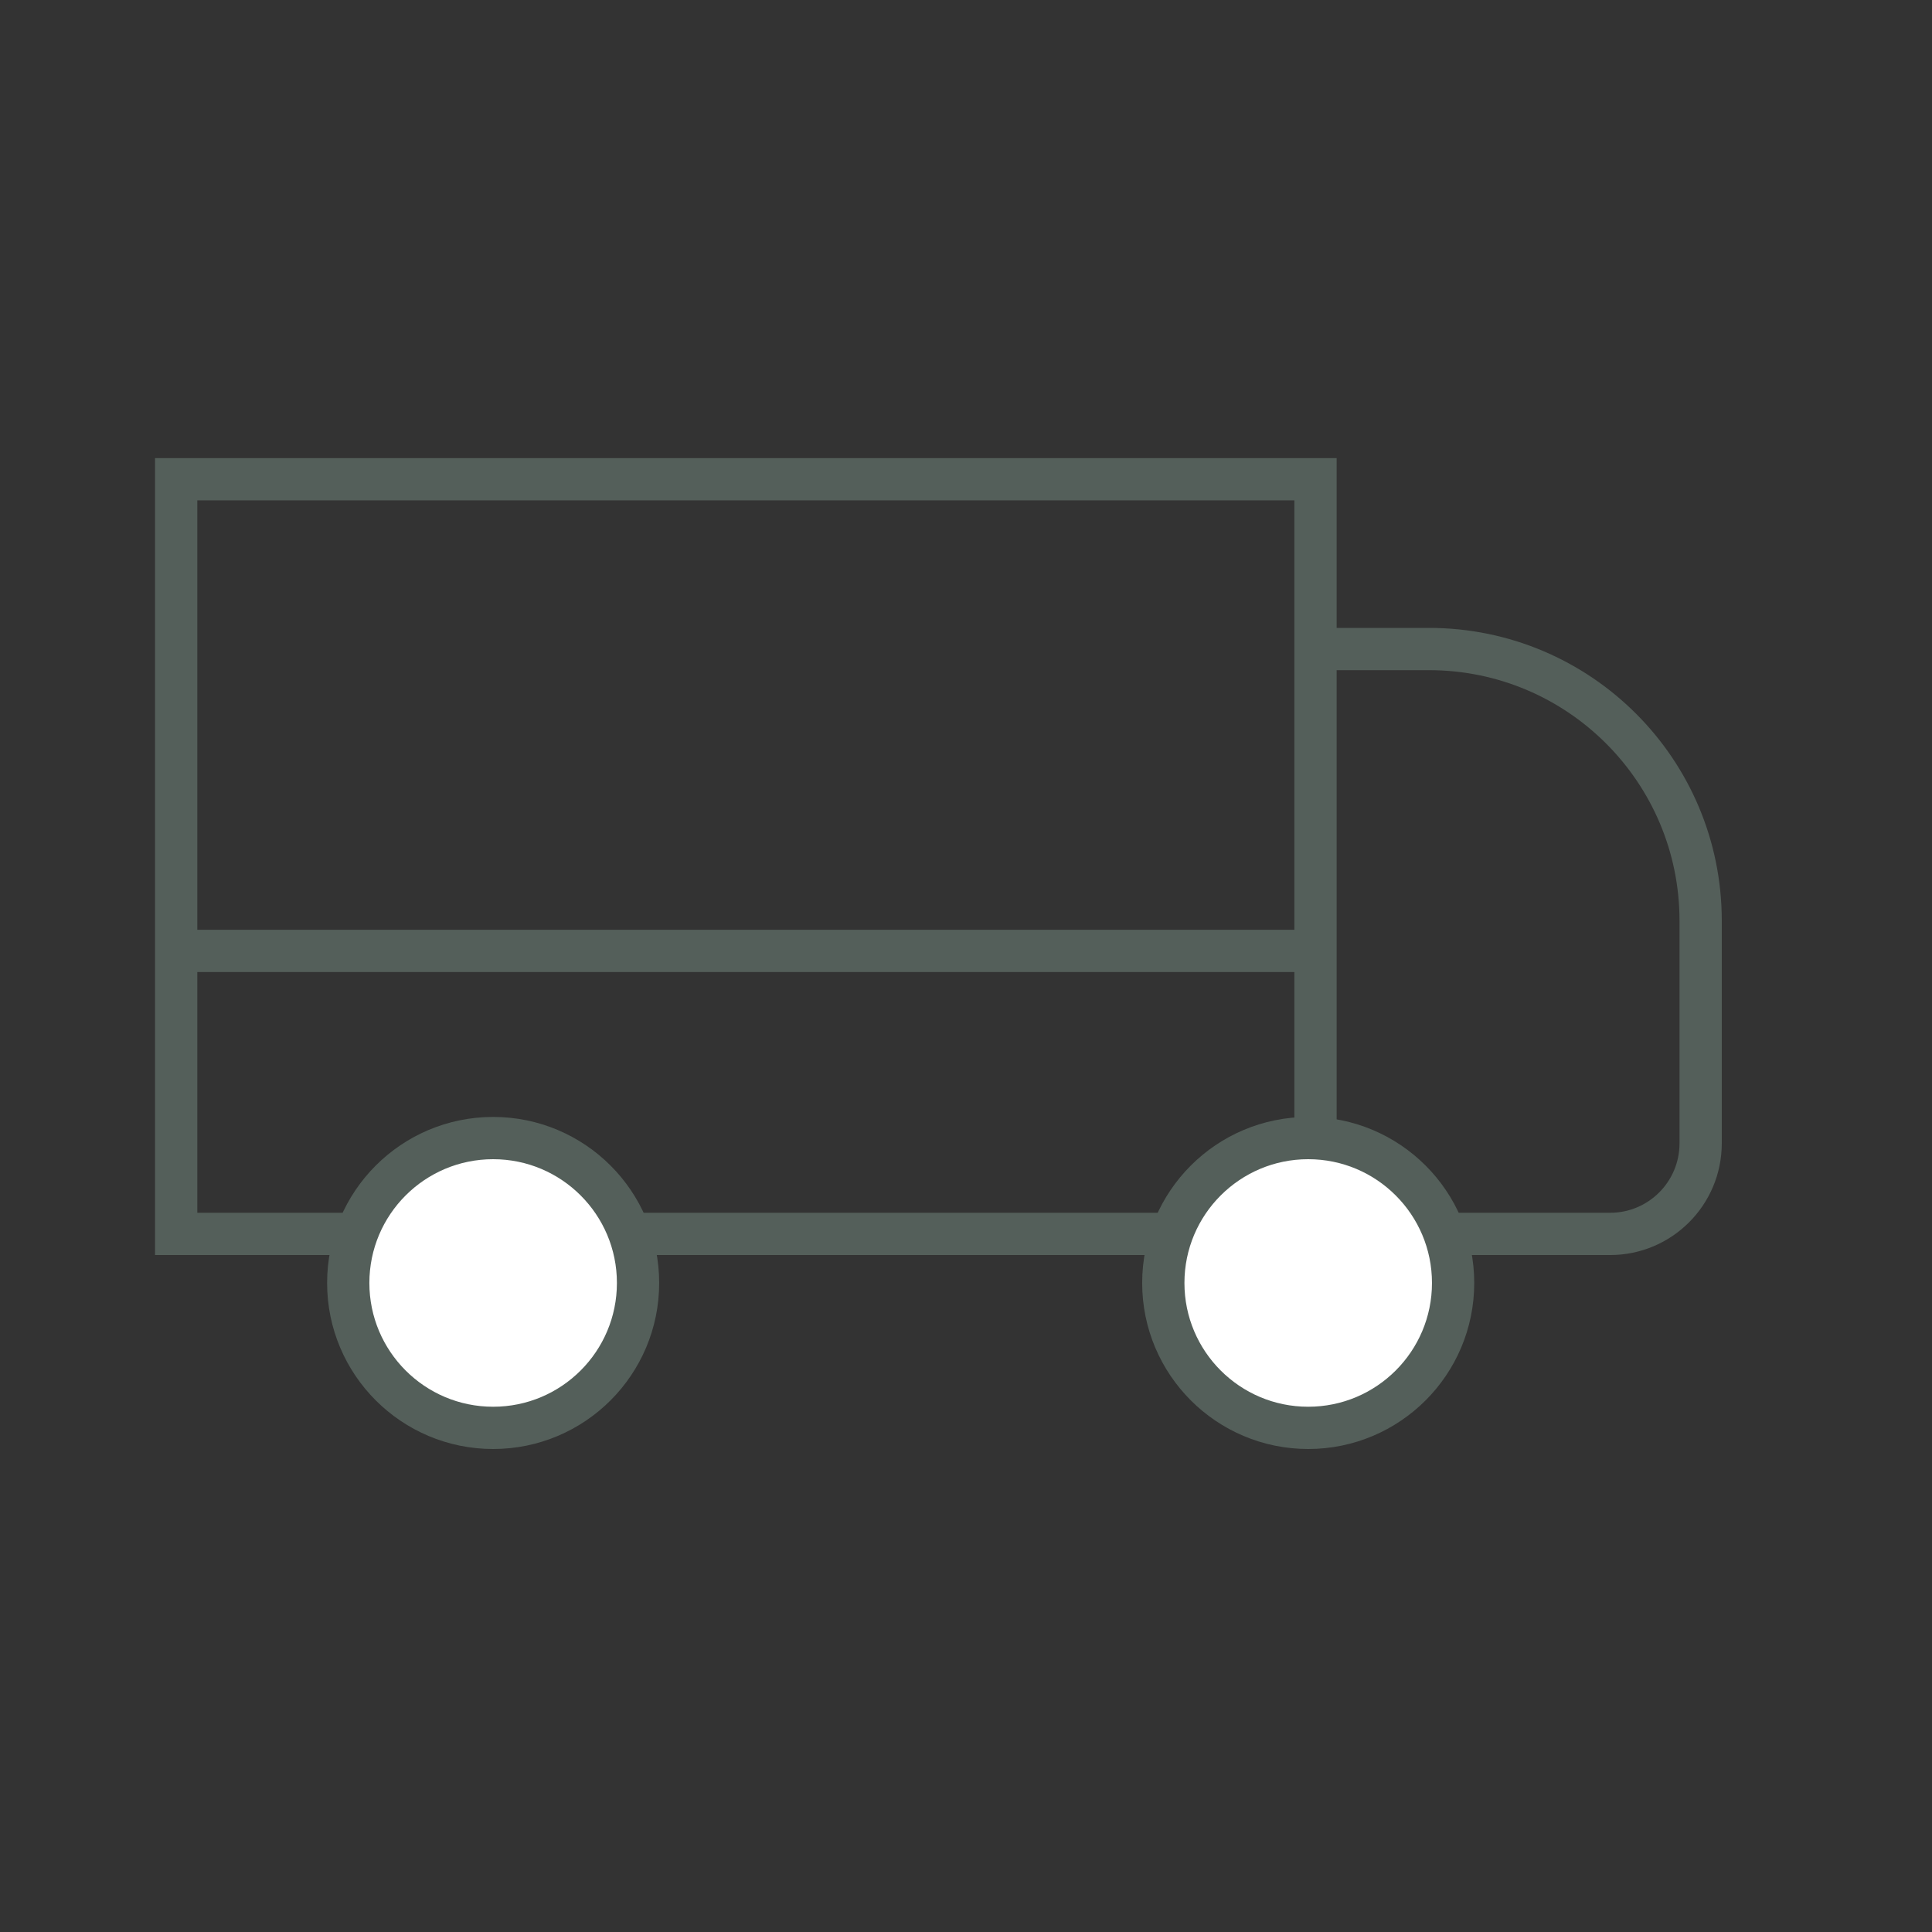 <?xml version="1.0" encoding="UTF-8"?>
<svg xmlns="http://www.w3.org/2000/svg" width="64" height="64" viewBox="0 0 64 64" fill="none">
  <rect x="0" y="0" width="64" height="64" fill="#333333" stroke="none"/>
  <path d="M43.578 40.875H5.836L5.836 15.875H43.578V21.5M43.578 40.875H53.336C54.993 40.875 56.336 39.532 56.336 37.875V30.5C56.336 25.529 52.306 21.5 47.336 21.5H43.578M43.578 40.875V21.5" stroke="#545F5A" stroke-width="1.4" stroke-linecap="round"></path>
  <circle cx="16.336" cy="42.5" r="4.8" fill="white" stroke="#545F5A" stroke-width="1.4"></circle>
  <path d="M43.336 37.7C45.987 37.7 48.136 39.849 48.136 42.5C48.136 45.151 45.987 47.3 43.336 47.3C40.685 47.3 38.536 45.151 38.536 42.5C38.536 39.849 40.685 37.7 43.336 37.7Z" fill="white" stroke="#545F5A" stroke-width="1.4"></path>
  <path d="M6.336 31.5H43.836" stroke="#545F5A" stroke-width="1.4"></path>
</svg>

